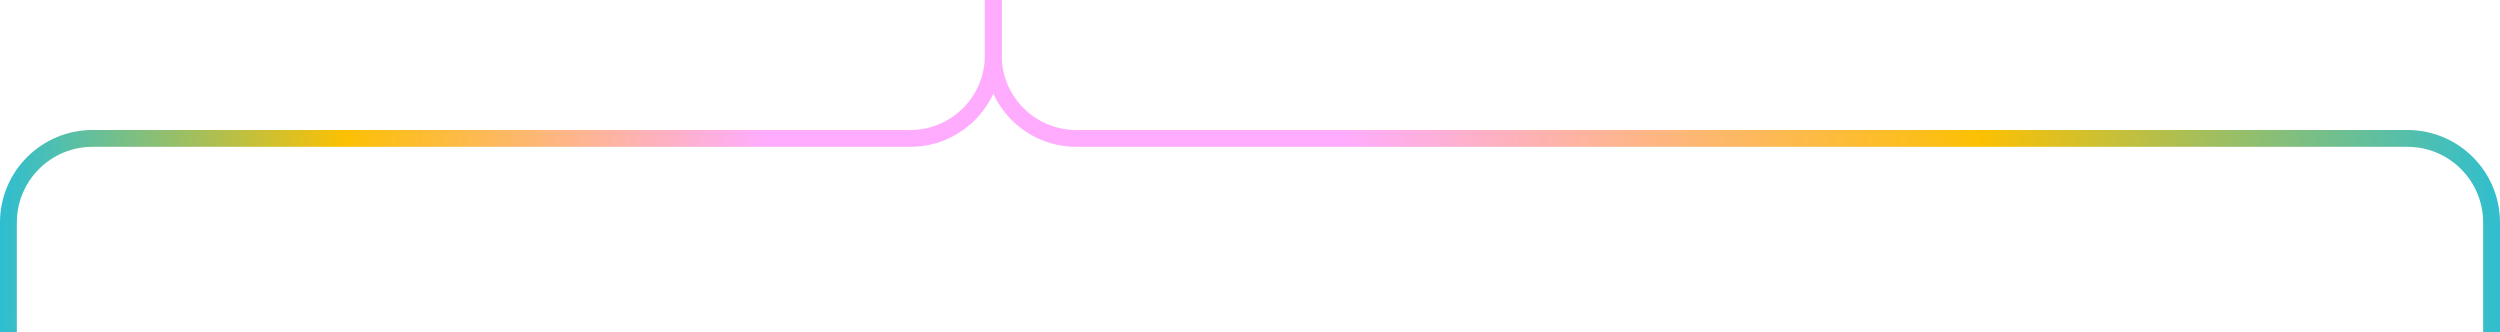 <svg preserveAspectRatio="none" width="594" height="79" viewBox="0 0 594 79" fill="none" xmlns="http://www.w3.org/2000/svg">
<path vector-effect="non-scaling-stroke" d="M1.998 78.999V52.884C1.998 41.838 10.952 32.884 21.998 32.884L216.28 32.884C227.174 32.884 236.005 24.053 236.005 13.159V13.159V-0.001" stroke="url(#paint0_linear_215_405)" stroke-width="4"/>
<path vector-effect="non-scaling-stroke" d="M591.998 79V52.885C591.998 41.839 583.044 32.885 571.998 32.885L255.734 32.885C244.84 32.885 236.009 24.054 236.009 13.16V13.16V0" stroke="url(#paint1_linear_215_405)" stroke-width="4"/>
<defs>
<linearGradient id="paint0_linear_215_405" x1="-18.238" y1="33.324" x2="182.044" y2="33.591" gradientUnits="userSpaceOnUse">
<stop stop-color="#00BEFF"/>
<stop offset="0.5" stop-color="#FCC003"/>
<stop offset="1" stop-color="#FFACFF"/>
</linearGradient>
<linearGradient id="paint1_linear_215_405" x1="622.782" y1="33.325" x2="318.099" y2="33.942" gradientUnits="userSpaceOnUse">
<stop stop-color="#00BEFF"/>
<stop offset="0.5" stop-color="#FCC003"/>
<stop offset="1" stop-color="#FFACFF"/>
</linearGradient>
</defs>
</svg>
